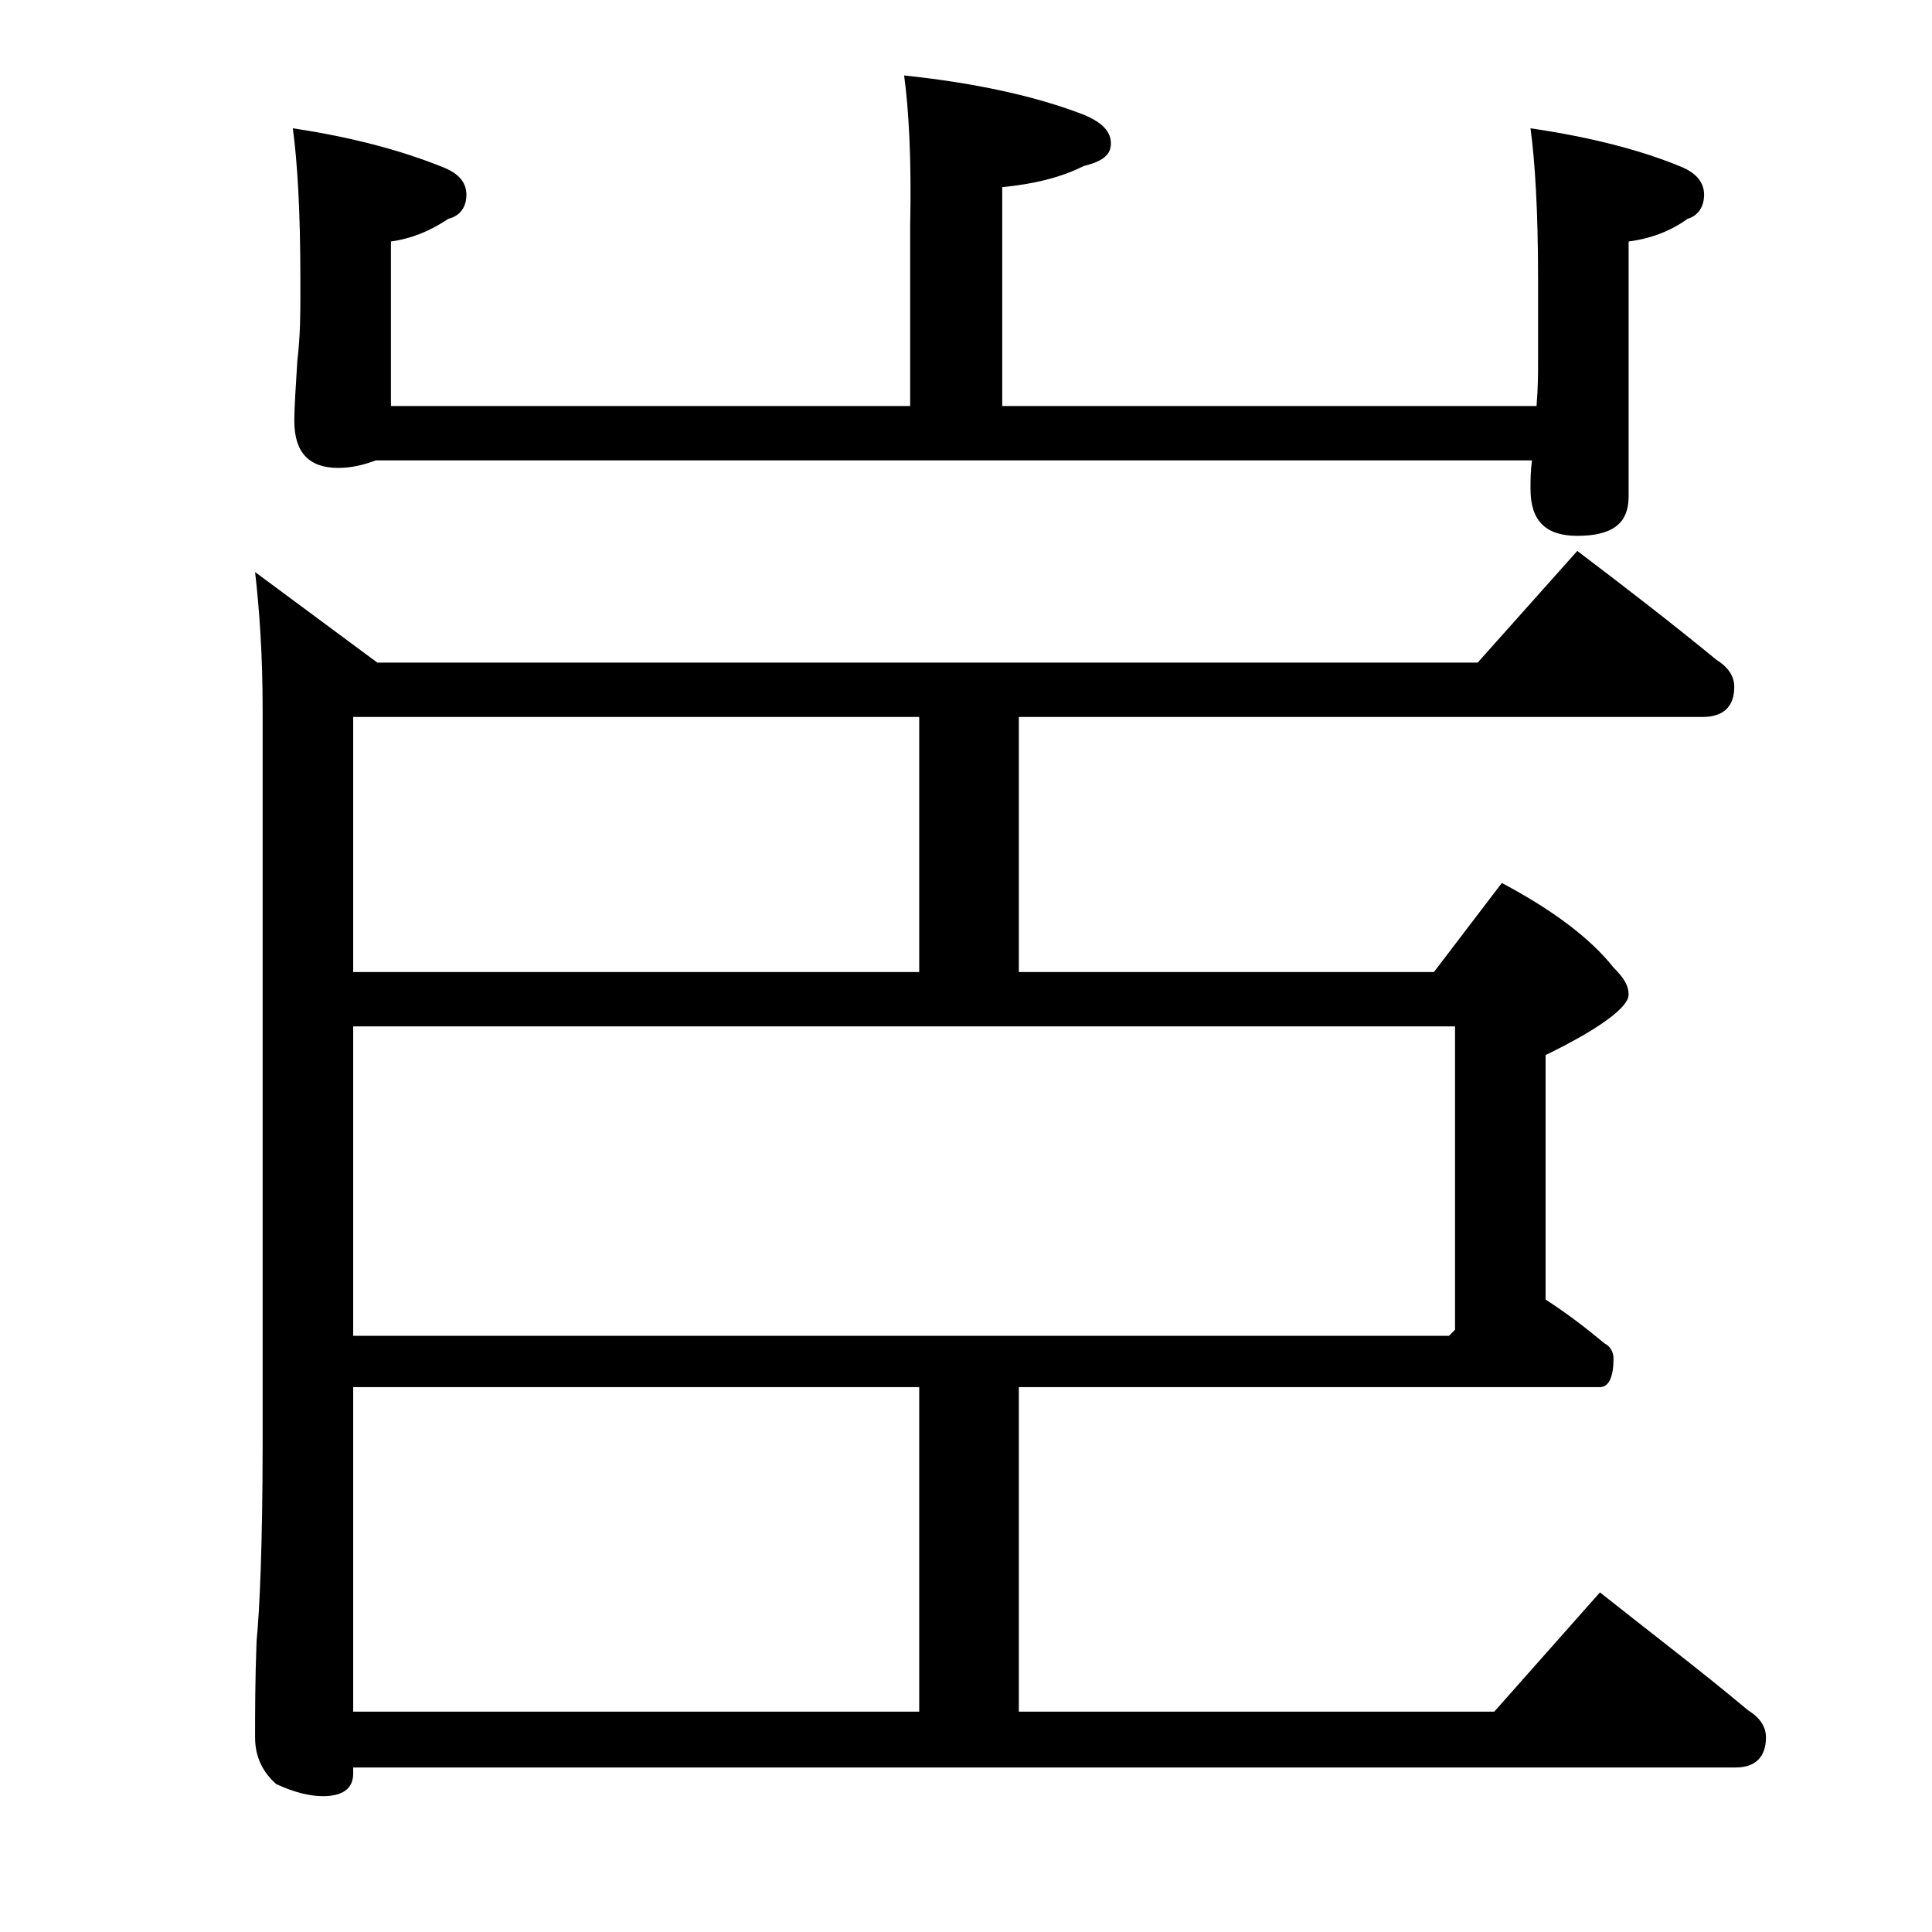 <?xml version="1.0" encoding="utf-8"?>
<!-- Generator: Adobe Illustrator 18.0.0, SVG Export Plug-In . SVG Version: 6.00 Build 0)  -->
<!DOCTYPE svg PUBLIC "-//W3C//DTD SVG 1.1//EN" "http://www.w3.org/Graphics/SVG/1.1/DTD/svg11.dtd">
<svg version="1.1" id="Layer_1" xmlns="http://www.w3.org/2000/svg" xmlns:xlink="http://www.w3.org/1999/xlink" x="0px" y="0px"
	 viewBox="0 0 128 128" enable-background="new 0 0 128 128" xml:space="preserve">
<path d="M104.5,36.5c3.3,2.5,6.4,4.9,9.2,7.2c0.8,0.5,1.2,1.1,1.2,1.8c0,1.3-0.7,2-2.1,2H67.5v16.9H95l4.5-5.9
	c3.4,1.8,5.9,3.7,7.4,5.6c0.7,0.7,1,1.2,1,1.8c0,0.8-1.8,2.2-5.5,4v16.2c1.4,0.9,2.7,1.9,3.9,2.9c0.4,0.2,0.6,0.6,0.6,1
	c0,1.2-0.3,1.9-0.9,1.9H67.5v21.5H99l7-7.9c3.4,2.7,6.7,5.2,9.8,7.8c0.8,0.5,1.2,1.1,1.2,1.8c0,1.3-0.7,2-2,2H23.4v0.4
	c0,1-0.7,1.5-2,1.5c-0.8,0-1.8-0.2-3.1-0.8c-0.9-0.8-1.4-1.8-1.4-3.1c0-1.7,0-3.8,0.1-6.4c0.2-2,0.4-6.4,0.4-13.1V47
	c0-3.5-0.2-6.5-0.5-9.1l8.1,6h72.9L104.5,36.5z M59.9,5c4.8,0.5,8.8,1.4,11.9,2.6c1.2,0.5,1.8,1.1,1.8,1.9s-0.6,1.2-1.8,1.5
	c-1.6,0.8-3.4,1.2-5.4,1.4v14.5h35.4c0.1-1.2,0.1-2.2,0.1-3v-5.5c0-4.4-0.2-7.7-0.5-9.9c4.1,0.6,7.5,1.5,10.1,2.6
	c0.9,0.4,1.4,1,1.4,1.8c0,0.8-0.4,1.4-1.1,1.6c-1.1,0.8-2.4,1.3-3.9,1.5v16.9c0,1.8-1.1,2.6-3.4,2.6c-2.1,0-3.1-1-3.1-3.1
	c0-0.6,0-1.2,0.1-1.9H24.9c-0.8,0.3-1.6,0.5-2.5,0.5c-1.9,0-2.9-1-2.9-3.1c0-1,0.1-2.3,0.2-4c0.2-1.7,0.2-3.1,0.2-4.4v-1.1
	c0-4.4-0.2-7.7-0.5-9.9c4,0.6,7.3,1.5,10,2.6c1,0.4,1.5,1,1.5,1.8c0,0.8-0.4,1.4-1.2,1.6c-1.2,0.8-2.4,1.3-3.8,1.5v10.9h34.4V15
	C60.4,10.5,60.2,7.2,59.9,5z M23.4,64.4h37.5V47.5H23.4V64.4z M23.4,88.5H96l0.4-0.4V68h-73V88.5z M23.4,113.4h37.5V91.9H23.4V113.4
	z"/>
</svg>
